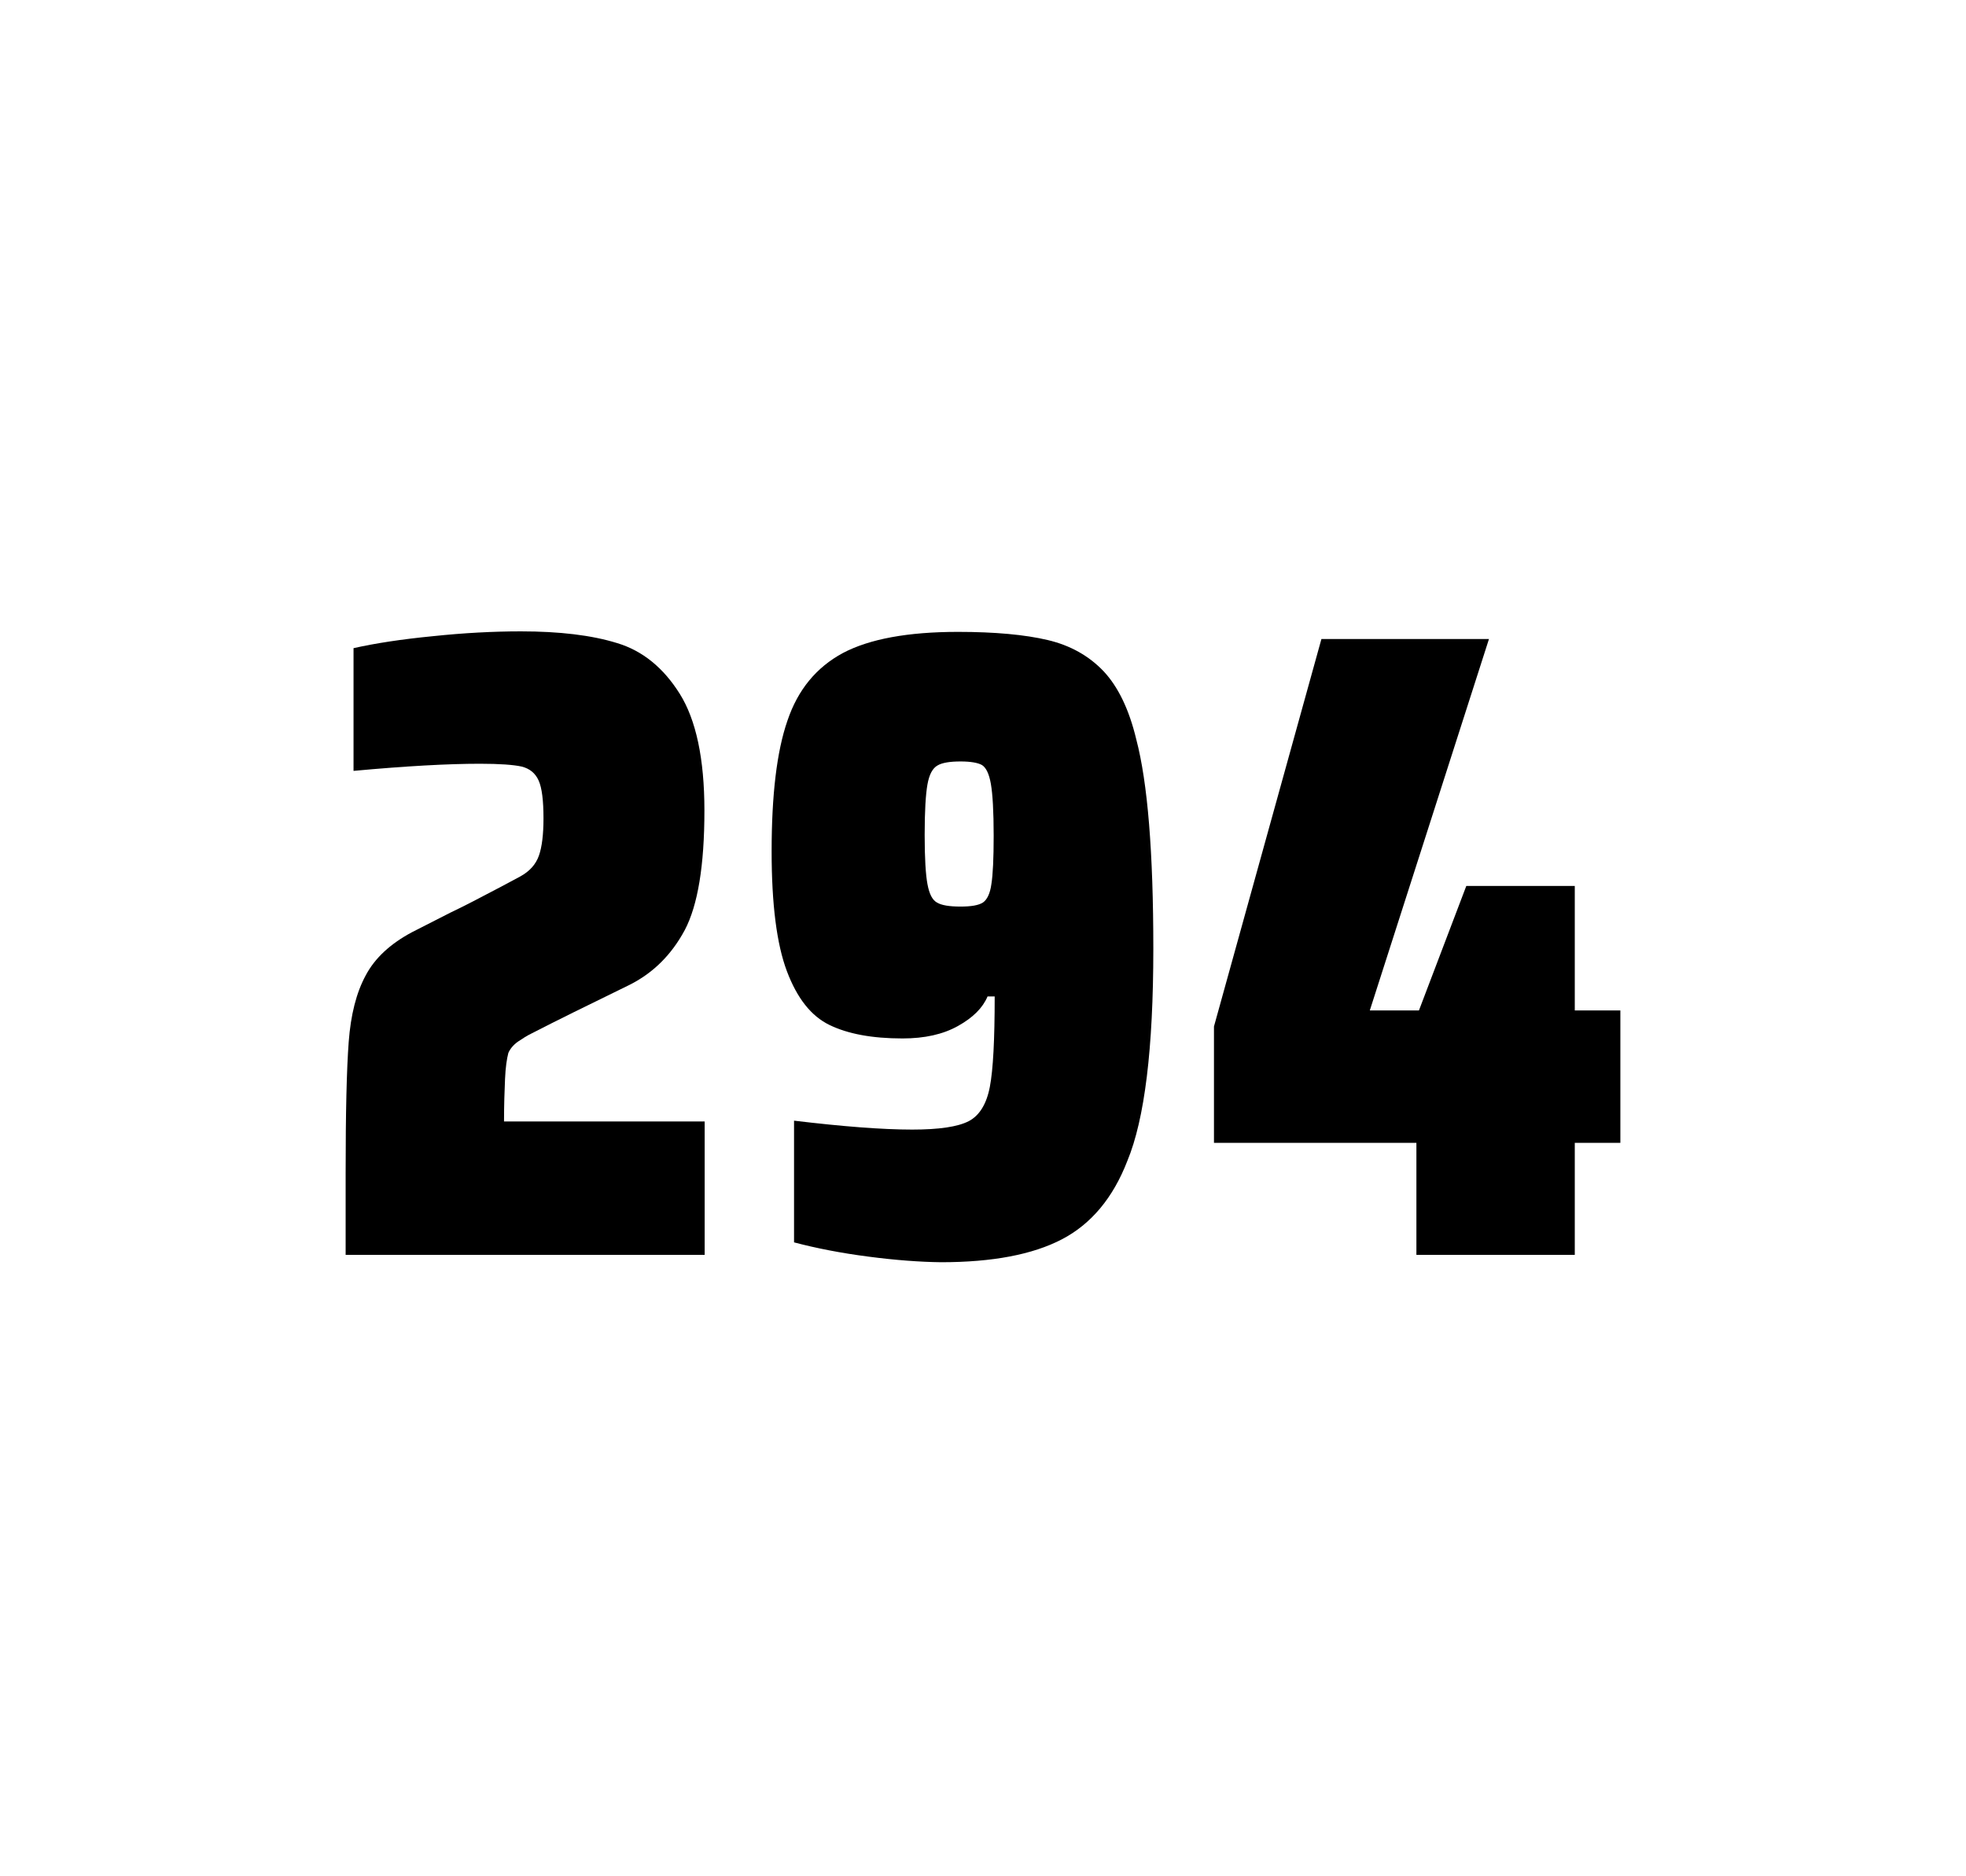 <?xml version="1.0" encoding="utf-8"?>
<svg version="1.1" id="wrapper" x="0px" y="0px" viewBox="0 0 772.1 737" style="enable-background:new 0 0 772.1 737;" xmlns="http://www.w3.org/2000/svg">
  <style type="text/css">
	.st0{fill:none;}
</style>
  <path id="frame" class="st0" d="M 1.5 0 L 770.5 0 C 771.3 0 772 0.7 772 1.5 L 772 735.4 C 772 736.2 771.3 736.9 770.5 736.9 L 1.5 736.9 C 0.7 736.9 0 736.2 0 735.4 L 0 1.5 C 0 0.7 0.7 0 1.5 0 Z"/>
  <g id="numbers"><path id="two" d="M 198.342 423.8 C 198.142 428.4 197.942 433.9 197.942 440.5 L 276.742 440.5 L 276.742 492.9 L 135.742 492.9 L 135.742 460.5 C 135.742 437.1 136.142 420 136.942 409.3 C 137.742 398.6 139.942 389.9 143.642 383.1 C 147.242 376.3 153.342 370.7 161.742 366.2 L 176.842 358.5 C 181.742 356.2 188.642 352.6 197.542 347.9 C 198.442 347.4 200.742 346.2 204.442 344.2 C 208.042 342.2 210.442 339.5 211.642 336.1 C 212.842 332.7 213.442 327.8 213.442 321.5 C 213.442 314.5 212.842 309.5 211.542 306.6 C 210.242 303.7 208.042 301.9 204.842 301.1 C 201.642 300.4 196.242 300 188.442 300 C 176.042 300 159.442 300.9 138.842 302.8 L 138.842 254.6 C 147.242 252.7 157.642 251.1 169.942 249.9 C 182.242 248.6 193.842 248 204.542 248 C 219.742 248 232.342 249.5 242.342 252.6 C 252.342 255.6 260.542 262.3 266.942 272.5 C 273.342 282.7 276.642 298 276.642 318.4 C 276.642 340 274.042 355.6 268.942 365.3 C 263.742 375 256.542 382.2 247.142 386.9 C 230.742 394.9 217.942 401.2 208.842 405.9 C 206.942 406.8 205.142 408 203.342 409.2 C 201.542 410.5 200.342 412 199.642 413.6 C 199.042 415.9 198.542 419.2 198.342 423.8 Z"/><path id="nine" d="M 341.04 493.6 C 330.24 492.2 320.54 490.3 311.84 488 L 311.84 440.2 C 331.04 442.5 346.54 443.7 358.24 443.7 C 368.84 443.7 376.14 442.6 380.44 440.4 C 384.64 438.2 387.44 433.7 388.74 426.9 C 390.04 420.1 390.64 408.3 390.64 391.4 L 387.84 391.4 C 385.94 395.9 382.14 399.7 376.24 403 C 370.34 406.3 363.14 407.9 354.44 407.9 C 342.44 407.9 332.94 406.1 325.74 402.6 C 318.54 399.1 313.04 392.1 309.04 381.5 C 305.04 370.9 303.04 355.2 303.04 334.4 C 303.04 312.4 305.04 295.2 309.24 283.1 C 313.34 270.9 320.64 262.1 331.04 256.5 C 341.44 251 356.54 248.2 376.24 248.2 C 390.74 248.2 402.54 249.3 411.44 251.4 C 420.34 253.5 427.64 257.6 433.44 263.7 C 439.14 269.8 443.44 278.7 446.24 290.4 C 450.74 307.5 452.94 334.9 452.94 372.7 C 452.94 411.9 449.54 439.6 442.74 456 C 437.14 470.5 428.54 480.8 417.04 486.8 C 405.54 492.8 389.74 495.8 369.54 495.8 C 361.24 495.7 351.74 495 341.04 493.6 Z M 386.04 354.5 C 387.64 353.4 388.84 351 389.34 347.3 C 389.94 343.6 390.24 337.2 390.24 328.3 C 390.24 318.7 389.84 311.9 389.14 307.9 C 388.44 303.9 387.24 301.5 385.64 300.5 C 384.04 299.6 381.14 299.1 377.24 299.1 C 373.04 299.1 369.94 299.6 368.14 300.7 C 366.24 301.8 364.94 304.2 364.24 308.1 C 363.54 312 363.14 318.6 363.14 328 C 363.14 337.1 363.54 343.6 364.24 347.3 C 364.94 351.1 366.14 353.5 367.94 354.5 C 369.74 355.6 372.84 356.1 377.24 356.1 C 381.44 356.1 384.34 355.6 386.04 354.5 Z"/><path id="four" d="M 556.258 492.9 L 556.258 448.9 L 476.758 448.9 L 476.758 403.2 L 518.958 251 L 584.758 251 L 537.958 396.9 L 557.258 396.9 L 575.858 348 L 618.458 348 L 618.458 396.9 L 636.358 396.9 L 636.358 448.9 L 618.458 448.9 L 618.458 492.9 L 556.258 492.9 Z"/></g>
</svg>